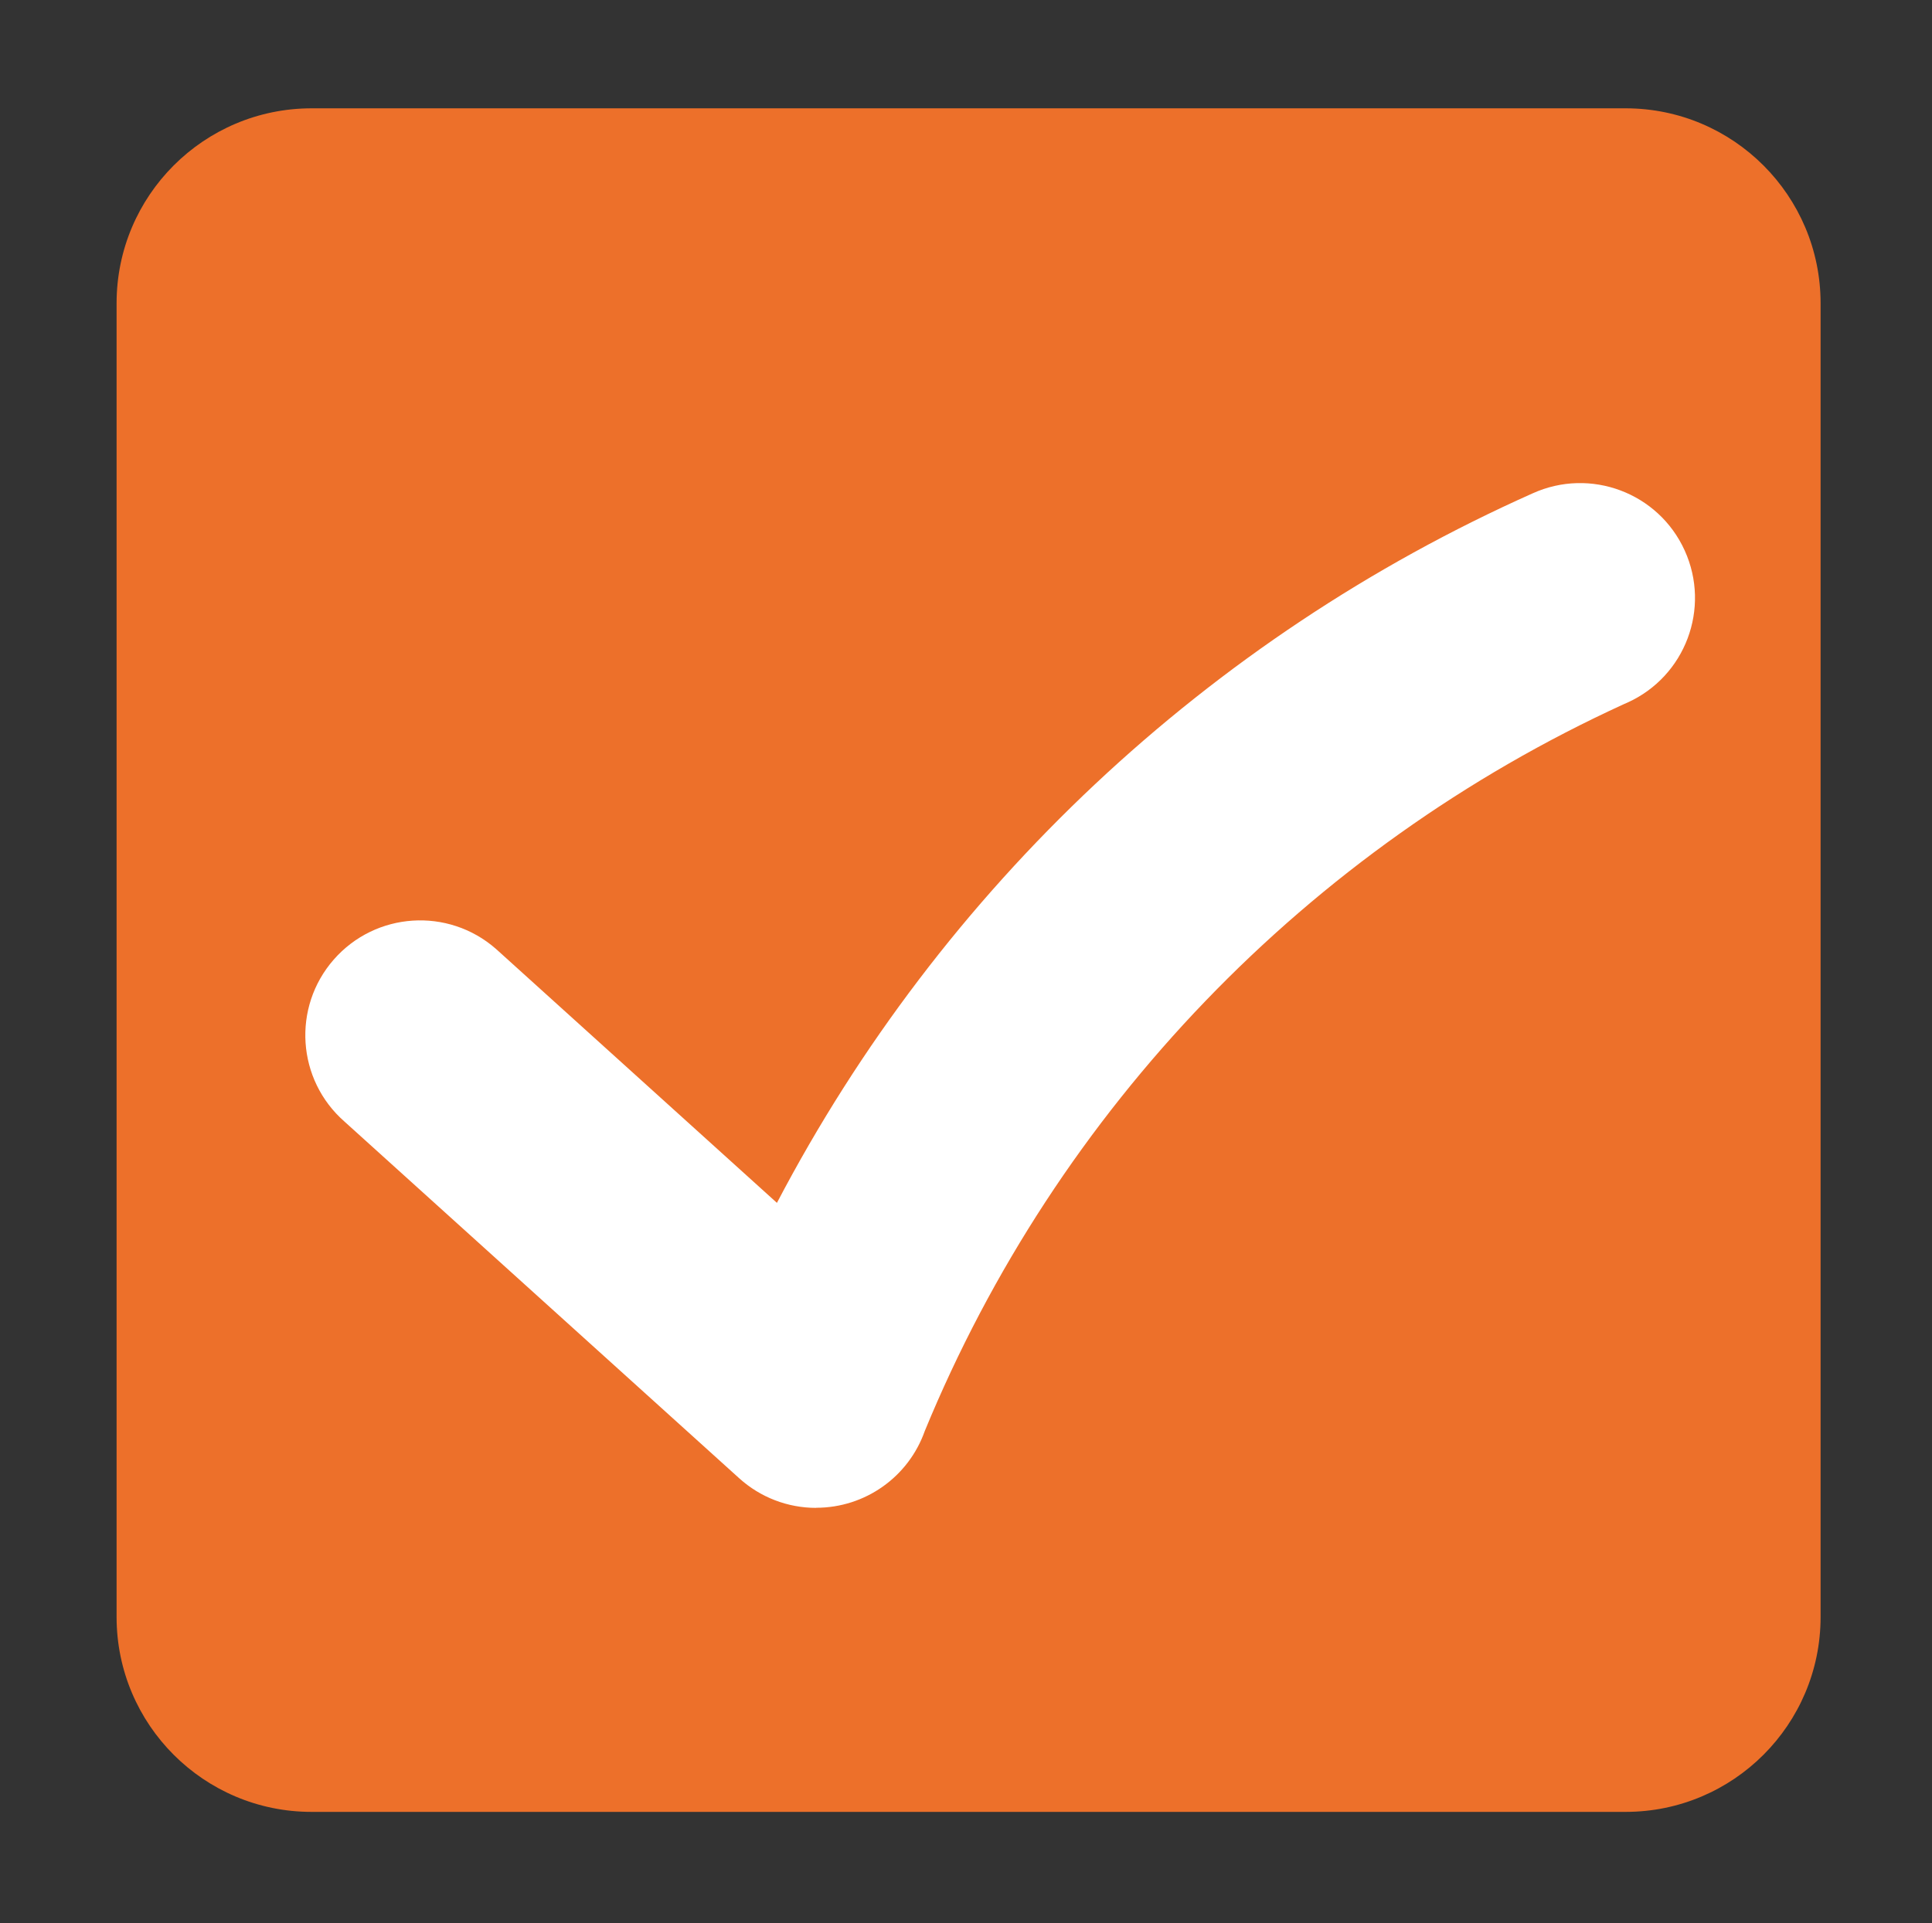 <?xml version="1.0" encoding="UTF-8" standalone="no"?>
<svg
   xmlns:dc="http://purl.org/dc/elements/1.1/"
   xmlns:cc="http://creativecommons.org/ns#"
   xmlns:rdf="http://www.w3.org/1999/02/22-rdf-syntax-ns#"
   xmlns:svg="http://www.w3.org/2000/svg"
   xmlns="http://www.w3.org/2000/svg"
   viewBox="0 0 46.808 46.606"
   height="46.606"
   width="46.808"
   xml:space="preserve"
   id="svg2"
   version="1.1"><rect x="0" y="0" width="46.808" height="46.606" fill="#333333" stroke="none"/><defs
     id="defs6"><clipPath
       id="clipPath18"
       clipPathUnits="userSpaceOnUse"><path
         id="path16"
         d="M 2.119,2.018 H 33.094 V 32.994 H 2.119 Z" /></clipPath></defs><g
     transform="matrix(1.333,0,0,-1.333,0,46.606)"
     id="g10"><g
       id="g12"><g
         clip-path="url(#clipPath18)"
         id="g14"><g
           transform="translate(29.549,2.023)"
           id="g20"><path
             id="path22"
             style="fill:#ed702a;fill-opacity:1;fill-rule:nonzero;stroke:none"
             d="m 0,0 h -23.886 c -1.956,0 -3.542,1.585 -3.544,3.541 v 23.885 c 0,1.958 1.587,3.544 3.544,3.545 H 0 C 1.956,30.969 3.541,29.382 3.541,27.426 V 3.541 C 3.539,1.586 1.955,0.002 0,0" /></g><g
           transform="translate(14.832,7.55)"
           id="g24"><path
             id="path26"
             style="fill:#ffffff;fill-opacity:1;fill-rule:nonzero;stroke:none"
             d="M 0,0 C -0.515,0 -1.012,0.191 -1.395,0.537 L -8.57,7.022 c -0.868,0.76 -0.955,2.079 -0.196,2.946 0.76,0.868 2.079,0.955 2.947,0.195 0.016,-0.014 0.033,-0.029 0.049,-0.044 l 5.059,-4.574 c 2.997,5.723 7.836,10.268 13.735,12.899 1.051,0.476 2.288,0.011 2.764,-1.039 0.477,-1.051 0.011,-2.288 -1.039,-2.764 -0.02,-0.01 -0.041,-0.018 -0.062,-0.027 C 8.929,11.978 4.386,7.254 1.976,1.397 1.681,0.561 0.89,0.002 0.004,0.002" /></g></g></g></g></svg>
